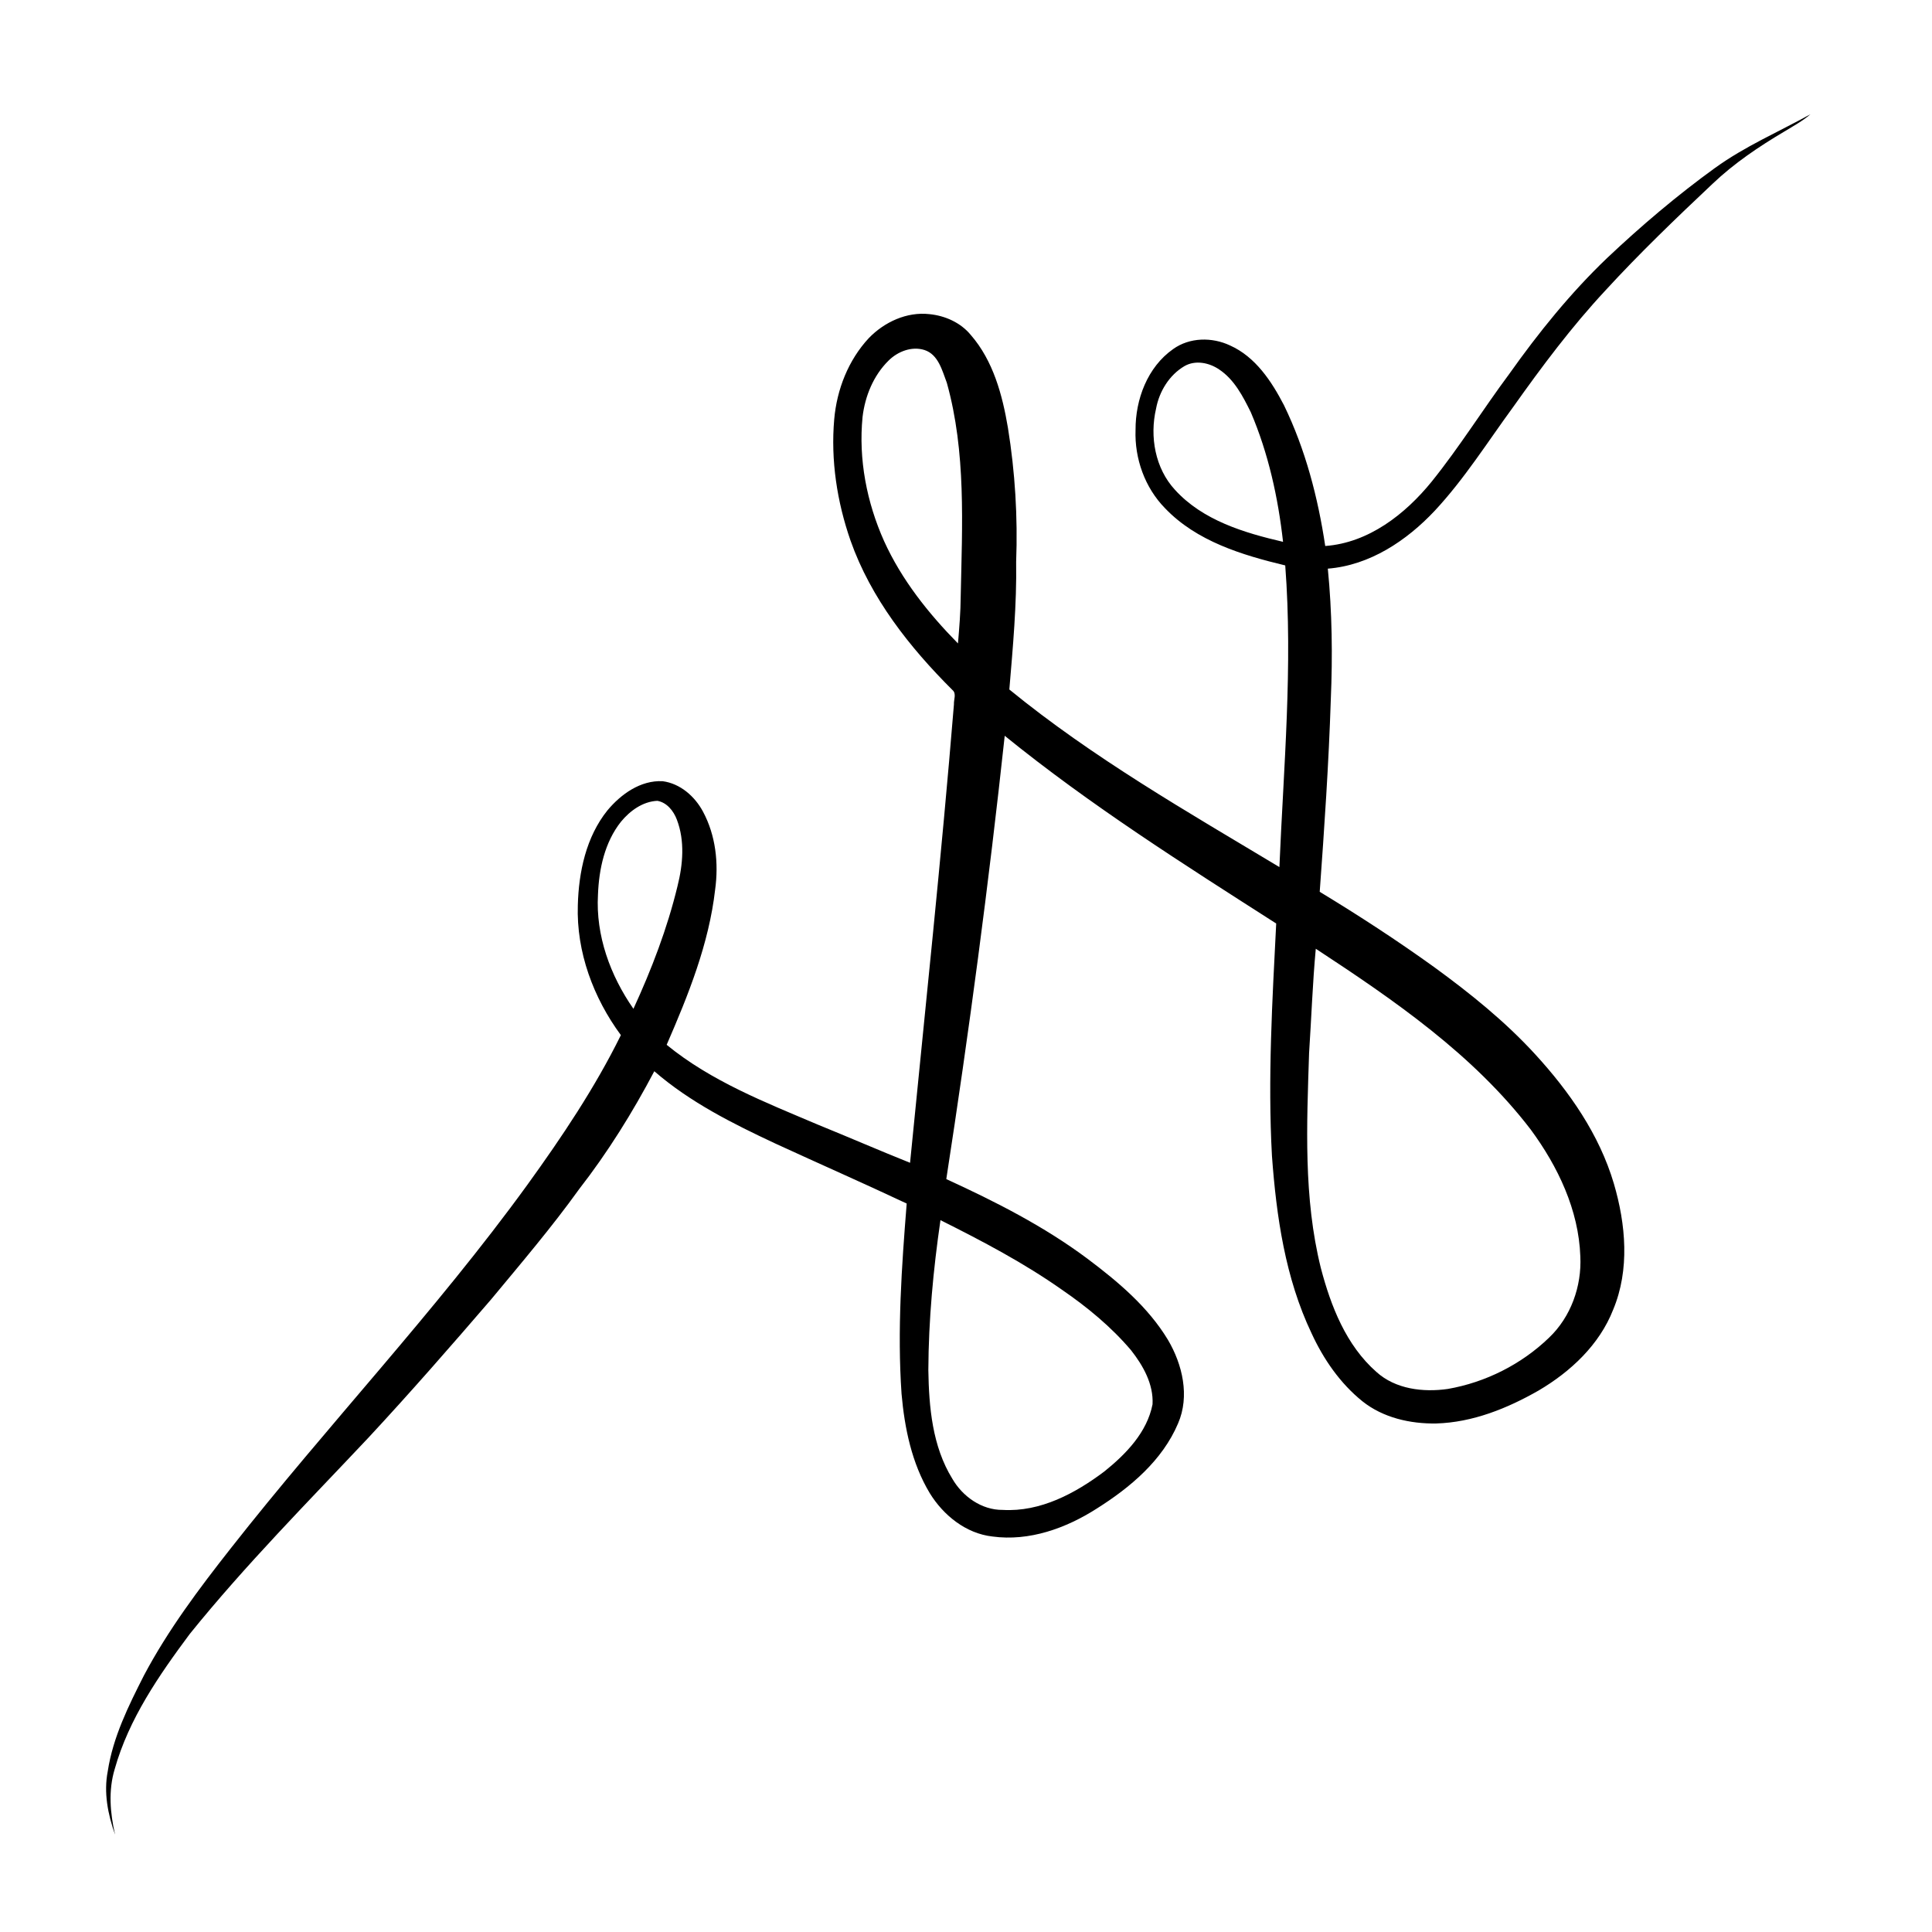 <?xml version="1.0" encoding="UTF-8"?>
<!-- Uploaded to: ICON Repo, www.iconrepo.com, Generator: ICON Repo Mixer Tools -->
<svg fill="#000000" width="800px" height="800px" version="1.1" viewBox="144 144 512 512" xmlns="http://www.w3.org/2000/svg">
 <path d="m598.54 188.48c7.856-5.691 16.809-9.531 25.258-14.207-2.098 1.805-4.539 3.129-6.891 4.562-6.773 4.012-13.352 8.438-19.062 13.875-9.719 9.16-19.359 18.41-28.387 28.258-8.957 9.613-16.828 20.152-24.422 30.855-6.785 9.266-12.938 19.078-20.789 27.508-7.449 7.941-17.246 14.492-28.359 15.367 1.133 11.496 1.281 23.078 0.793 34.621-0.547 17.027-1.711 34.027-2.941 51.02 10.379 6.289 20.559 12.918 30.41 20.012 9.496 6.922 18.711 14.336 26.668 23.02 9.09 9.91 17.023 21.273 20.875 34.297 3.168 10.797 4.246 22.789-0.184 33.402-3.641 9.316-11.285 16.438-19.754 21.43-8.305 4.742-17.492 8.465-27.172 8.738-6.879 0.105-14.051-1.52-19.516-5.871-5.918-4.766-10.328-11.168-13.484-18.02-6.981-14.652-9.324-30.969-10.5-47.008-1.129-20.531 0.09-41.086 1.125-61.598-24.559-15.723-49.273-31.348-71.945-49.75-4.242 39.277-9.449 78.445-15.484 117.48 13.035 5.984 25.93 12.52 37.449 21.133 8.066 6.059 16.008 12.727 21.285 21.461 3.867 6.555 5.828 14.926 2.688 22.16-4.164 9.832-12.688 16.984-21.52 22.547-8.137 5.219-17.91 8.758-27.688 7.418-7.012-0.793-12.988-5.613-16.598-11.492-4.766-7.926-6.668-17.199-7.473-26.316-1.156-16.809 0.027-33.664 1.363-50.43-11.543-5.438-23.238-10.566-34.824-15.906-11.281-5.281-22.594-10.941-32.062-19.156-5.766 10.941-12.32 21.48-19.922 31.25-7.269 10.125-15.359 19.613-23.309 29.199-10.656 12.379-21.398 24.691-32.516 36.652-16.074 17.086-32.637 33.77-47.371 52.039-8.145 10.949-16.137 22.496-19.875 35.777-1.719 5.66-1.23 11.691 0.094 17.383-1.918-5.34-3.047-11.156-1.941-16.797 1.379-9.047 5.5-17.332 9.602-25.406 6.383-12.043 14.598-22.984 23-33.664 25.598-32.602 54.238-62.746 78.59-96.324 9.137-12.652 17.875-25.652 24.789-39.676-7.285-9.879-11.812-22.043-11.41-34.406 0.234-8.844 2.195-18.129 7.856-25.164 3.59-4.301 8.77-8.012 14.613-7.723 4.68 0.613 8.551 4.023 10.719 8.094 3.359 6.269 4.164 13.645 3.203 20.621-1.645 14.402-7.117 27.957-12.848 41.145 11.801 9.664 26.207 15.27 40.102 21.168 8.152 3.316 16.23 6.828 24.402 10.098 3.981-40.488 8.312-80.938 11.629-121.49-0.086-1.238 0.742-2.867-0.398-3.805-11.371-11.332-21.621-24.324-27.012-39.613-3.574-10.273-5.266-21.281-4.316-32.141 0.691-7.891 3.742-15.68 9.176-21.516 4.113-4.246 10.055-7.012 16.035-6.34 4.18 0.406 8.312 2.254 11 5.543 5.922 6.82 8.355 15.863 9.824 24.582 1.898 11.734 2.625 23.664 2.176 35.539 0.176 11.301-0.859 22.559-1.805 33.809 22.168 18.117 47.102 32.363 71.57 47.059 1.125-26.617 3.582-53.305 1.547-79.938-11.441-2.75-23.5-6.402-31.852-15.156-5.34-5.449-8.098-13.16-7.816-20.746-0.043-8.098 3.16-16.656 9.949-21.426 4.375-3.144 10.328-3.219 15.105-0.961 6.738 3.023 10.988 9.488 14.277 15.824 5.688 11.719 9.012 24.461 10.938 37.316 11.5-0.84 21.223-8.441 28.246-17.109 7.34-9.125 13.539-19.102 20.523-28.492 7.762-10.945 16.227-21.449 25.941-30.727 9.039-8.539 18.547-16.598 28.625-23.895m-219.06 51.094c-3.996 3.926-6.231 9.402-6.887 14.91-1.113 11.219 1.105 22.629 5.688 32.887 4.641 10.258 11.75 19.176 19.594 27.152 0.355-4.156 0.699-8.32 0.727-12.5 0.387-18.863 1.457-38.199-3.68-56.578-1.223-3.219-2.246-7.496-5.926-8.684-3.375-1.07-7.098 0.398-9.516 2.812m78.426 1.453c-4.047 2.375-6.691 6.727-7.531 11.273-1.734 7.434-0.242 15.852 5.039 21.547 7.356 8.074 18.305 11.355 28.613 13.75-1.316-11.75-3.891-23.457-8.551-34.352-2.078-4.199-4.352-8.641-8.363-11.316-2.652-1.812-6.305-2.566-9.207-0.902m-149.35 120.76c-4.305 5.445-5.828 12.539-6.082 19.34-0.621 10.805 3.277 21.441 9.398 30.223 4.809-10.461 8.965-21.273 11.672-32.477 1.449-5.742 1.992-12-0.16-17.645-0.863-2.297-2.644-4.562-5.18-4.996-3.891 0.188-7.242 2.637-9.648 5.555m182.37 61.312c-0.609 18.996-1.512 38.344 3.121 56.957 2.644 10.09 6.695 20.469 14.715 27.52 5.051 4.586 12.414 5.453 18.93 4.516 10.004-1.742 19.508-6.523 26.82-13.578 5.785-5.5 8.691-13.629 8.297-21.551-0.426-12.301-5.945-23.84-13.141-33.609-15.254-19.914-36.211-34.305-56.965-47.922-0.852 9.199-1.168 18.445-1.777 27.668m-100.9 83.965c0.156 9.855 1.062 20.246 6.356 28.824 2.723 4.707 7.785 8.32 13.371 8.258 9.965 0.578 19.195-4.375 26.926-10.195 5.711-4.59 11.309-10.344 12.762-17.789 0.289-5.344-2.504-10.273-5.707-14.344-5.269-6.207-11.602-11.414-18.293-16.012-10.141-7.137-21.133-12.91-32.203-18.449-1.91 13.148-3.148 26.414-3.211 39.707z"/>
</svg>